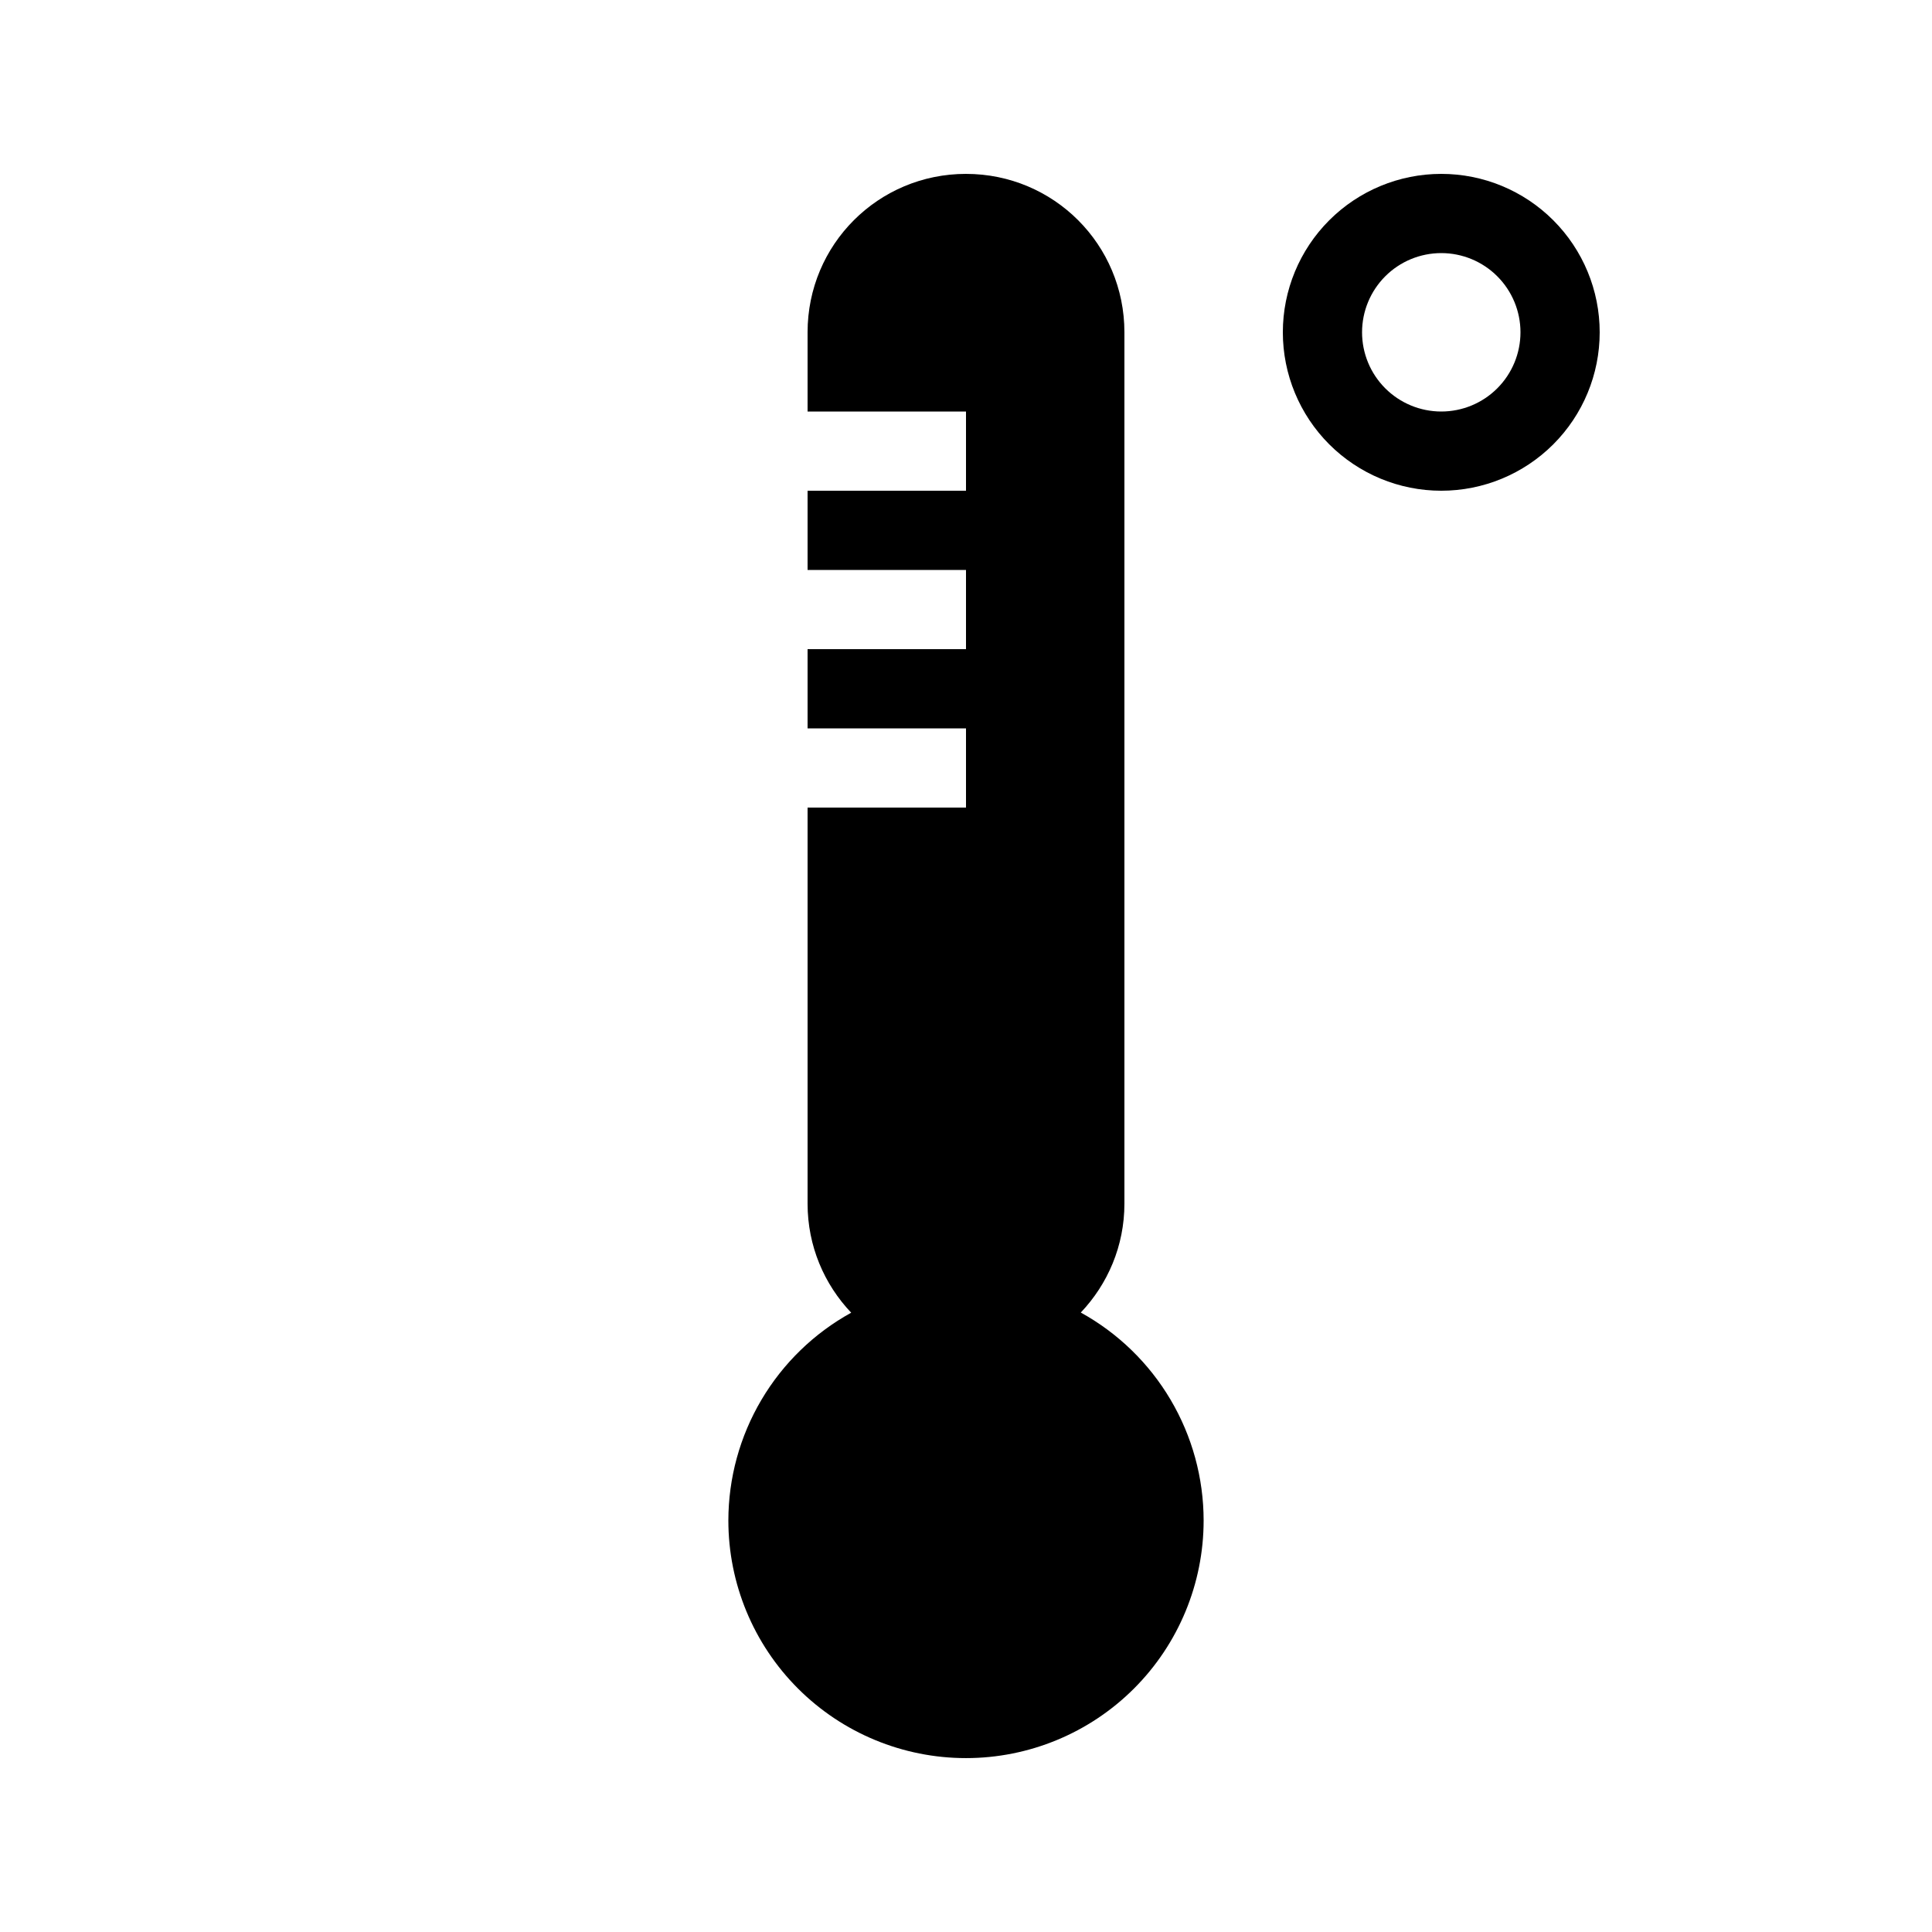 <?xml version="1.0" encoding="UTF-8"?>
<!-- Uploaded to: ICON Repo, www.svgrepo.com, Generator: ICON Repo Mixer Tools -->
<svg fill="#000000" width="800px" height="800px" version="1.1" viewBox="144 144 512 512" xmlns="http://www.w3.org/2000/svg">
 <g>
  <path d="m525.95 190.08c-11.133 0-21.812 4.422-29.688 12.297-7.871 7.875-12.297 18.551-12.297 29.688 0 11.133 4.426 21.812 12.297 29.688 7.875 7.871 18.555 12.297 29.688 12.297 11.137 0 21.816-4.426 29.688-12.297 7.875-7.875 12.297-18.555 12.297-29.688 0-11.137-4.422-21.812-12.297-29.688-7.871-7.875-18.551-12.297-29.688-12.297zm0 20.992c5.57 0 10.91 2.211 14.844 6.148 3.938 3.938 6.148 9.277 6.148 14.844s-2.211 10.906-6.148 14.844c-3.934 3.938-9.273 6.148-14.844 6.148-5.566 0-10.906-2.211-14.844-6.148-3.934-3.938-6.148-9.277-6.148-14.844s2.215-10.906 6.148-14.844c3.938-3.938 9.277-6.148 14.844-6.148z"/>
  <path d="m400 190.08c-23.258 0-41.984 18.727-41.984 41.984v20.992h41.984v20.992h-41.984v20.992h41.984v20.992h-41.984v20.992h41.984v20.992h-41.984v104.96c0 11.242 4.414 21.383 11.562 28.906v-0.004c-9.852 5.434-18.066 13.406-23.789 23.09-5.727 9.684-8.754 20.727-8.766 31.973 0 16.703 6.633 32.723 18.445 44.531 11.809 11.812 27.828 18.445 44.531 18.445 16.699 0 32.719-6.633 44.531-18.445 11.809-11.809 18.445-27.828 18.445-44.531-0.008-11.254-3.031-22.305-8.758-31.996-5.723-9.688-13.941-17.668-23.797-23.105 7.133-7.519 11.562-17.637 11.562-28.863v-230.91c0-23.258-18.727-41.984-41.984-41.984z"/>
 </g>
</svg>